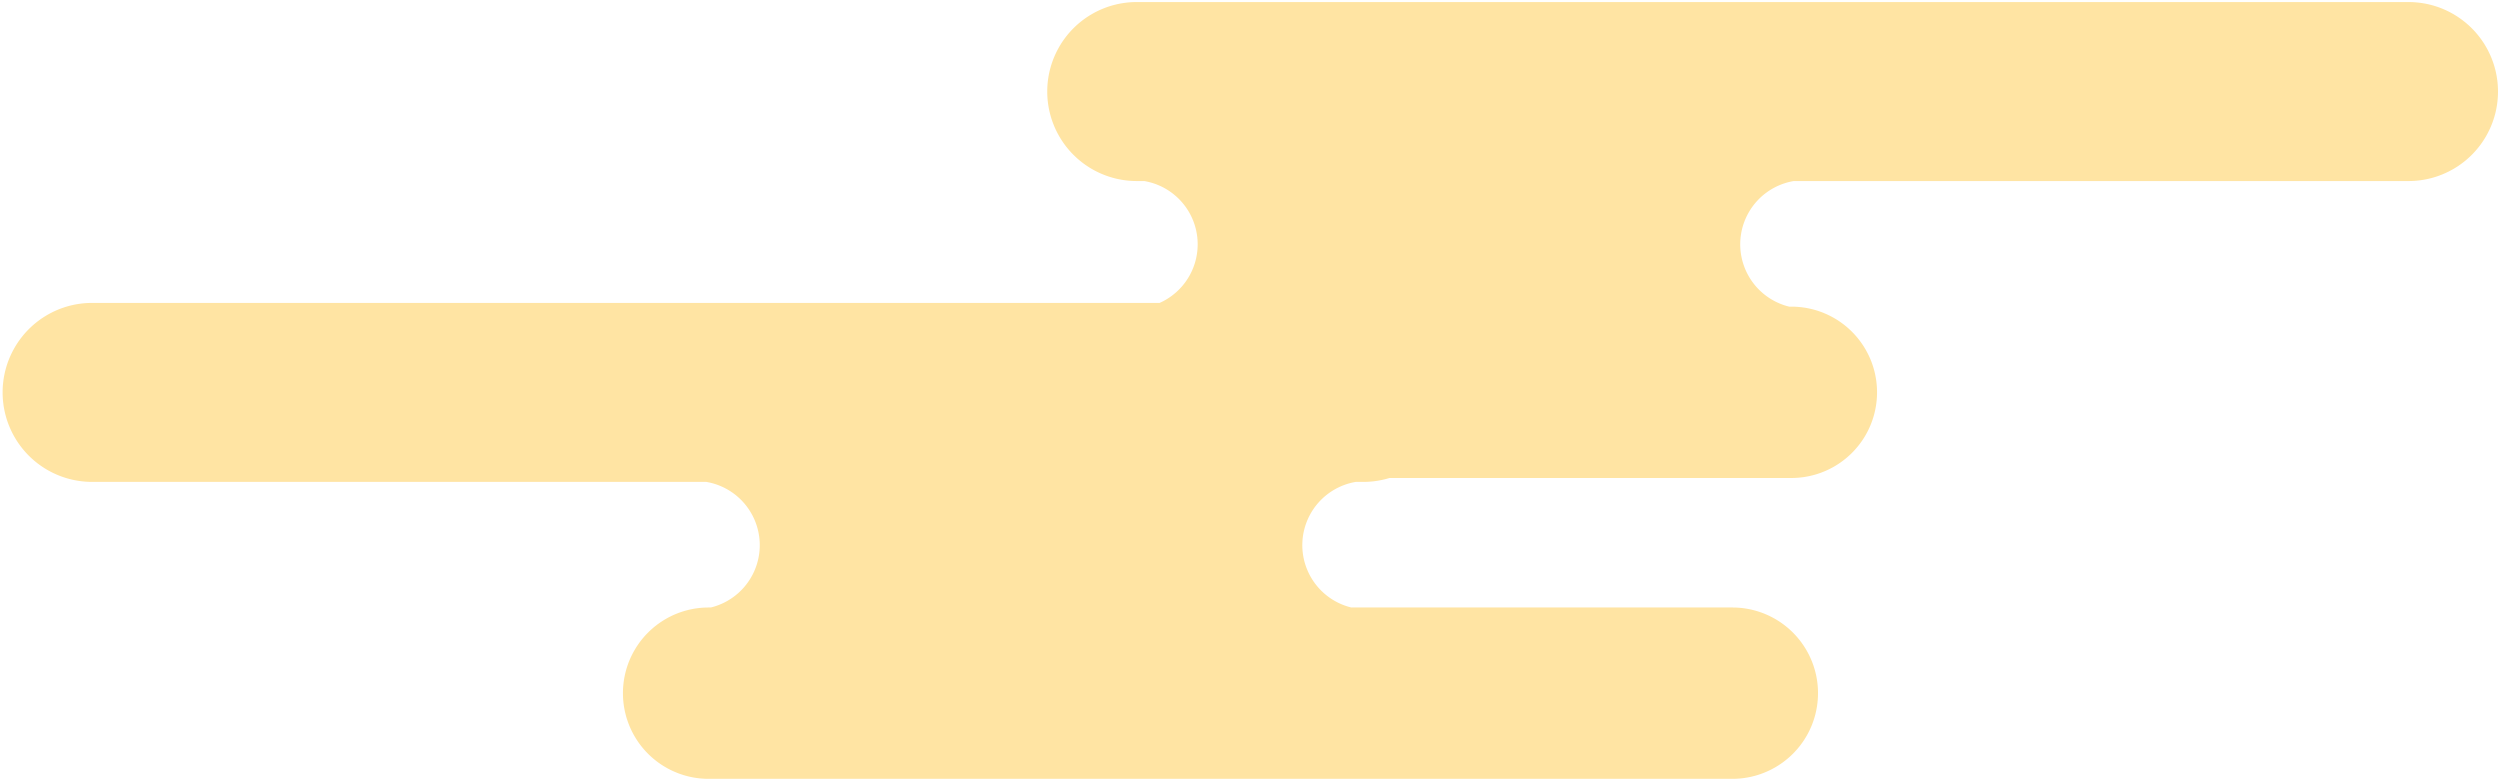 <svg xmlns="http://www.w3.org/2000/svg" width="609.235" height="190.294" viewBox="0 0 609.235 190.294">
  <path id="合体_5" data-name="合体 5" d="M276.518,0a21.809,21.809,0,0,0,0,43.619h1.815a15.636,15.636,0,0,1,3.762,29.7H21.8a21.809,21.809,0,0,0,0,43.617H171.617a15.635,15.635,0,0,1,1.1,30.607h-.594a20.878,20.878,0,0,0-.219,41.754H421.943a20.878,20.878,0,0,0-.219-41.754H328.8a15.635,15.635,0,0,1,1.1-30.607h1.815a21.787,21.787,0,0,0,6.4-.954h98.214a20.878,20.878,0,0,0-.219-41.754h-.594a15.635,15.635,0,0,1,1.1-30.607H586.437a21.809,21.809,0,0,0,0-43.619Z" transform="translate(0.5 0.5)" fill="#ffdf90" stroke="rgba(0,0,0,0)" stroke-miterlimit="10" stroke-width="1" opacity="0.825"/>
</svg>

